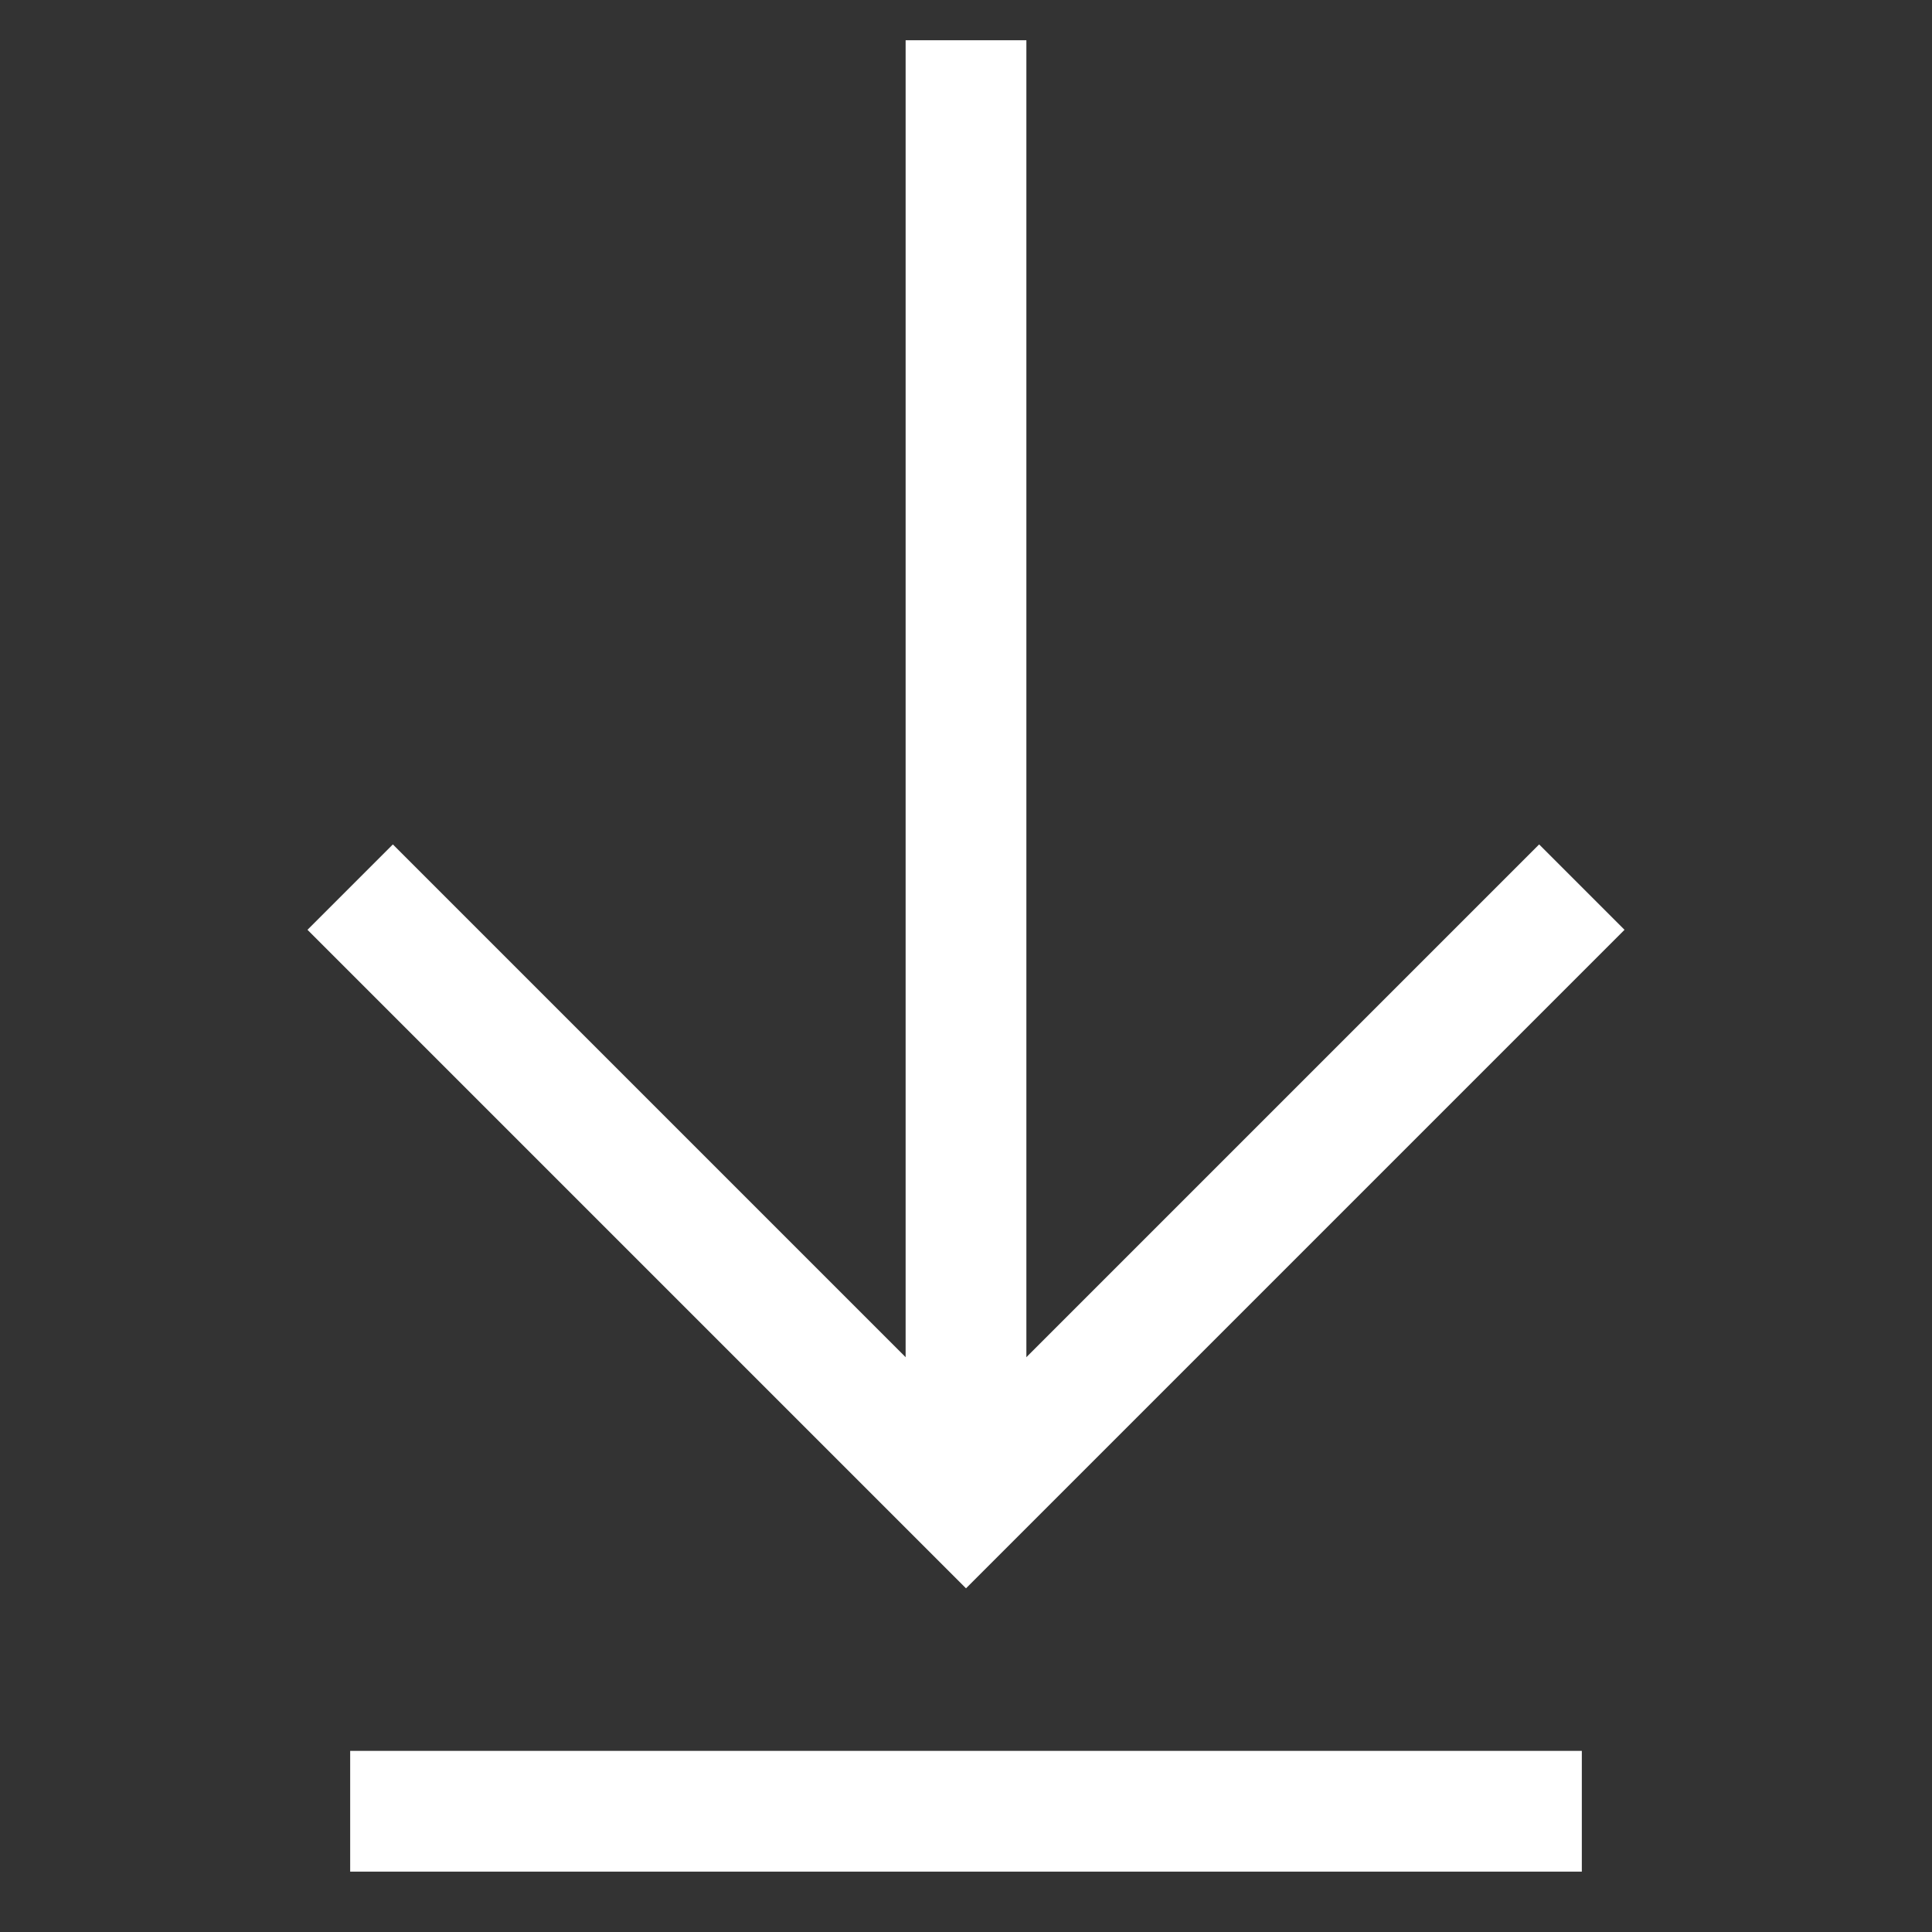 <svg id="Layer_1" data-name="Layer 1" xmlns="http://www.w3.org/2000/svg" viewBox="0 0 24 24" stroke-width="1.5" width="24" height="24" color="#fff"><rect x="0" y="0" width="24" height="24" fill="#333333" stroke="none"/><defs><style>.cls-63ce7424ea57ea6c83800577-1{fill:none;stroke:currentColor;stroke-miterlimit:10;}</style></defs><line class="cls-63ce7424ea57ea6c83800577-1" x1="12" y1="18.67" x2="12" y2="0.5"></line><polyline class="cls-63ce7424ea57ea6c83800577-1" points="4.35 11.02 12 18.67 19.65 11.02"></polyline><line class="cls-63ce7424ea57ea6c83800577-1" x1="4.35" y1="22.5" x2="19.65" y2="22.5"></line></svg>